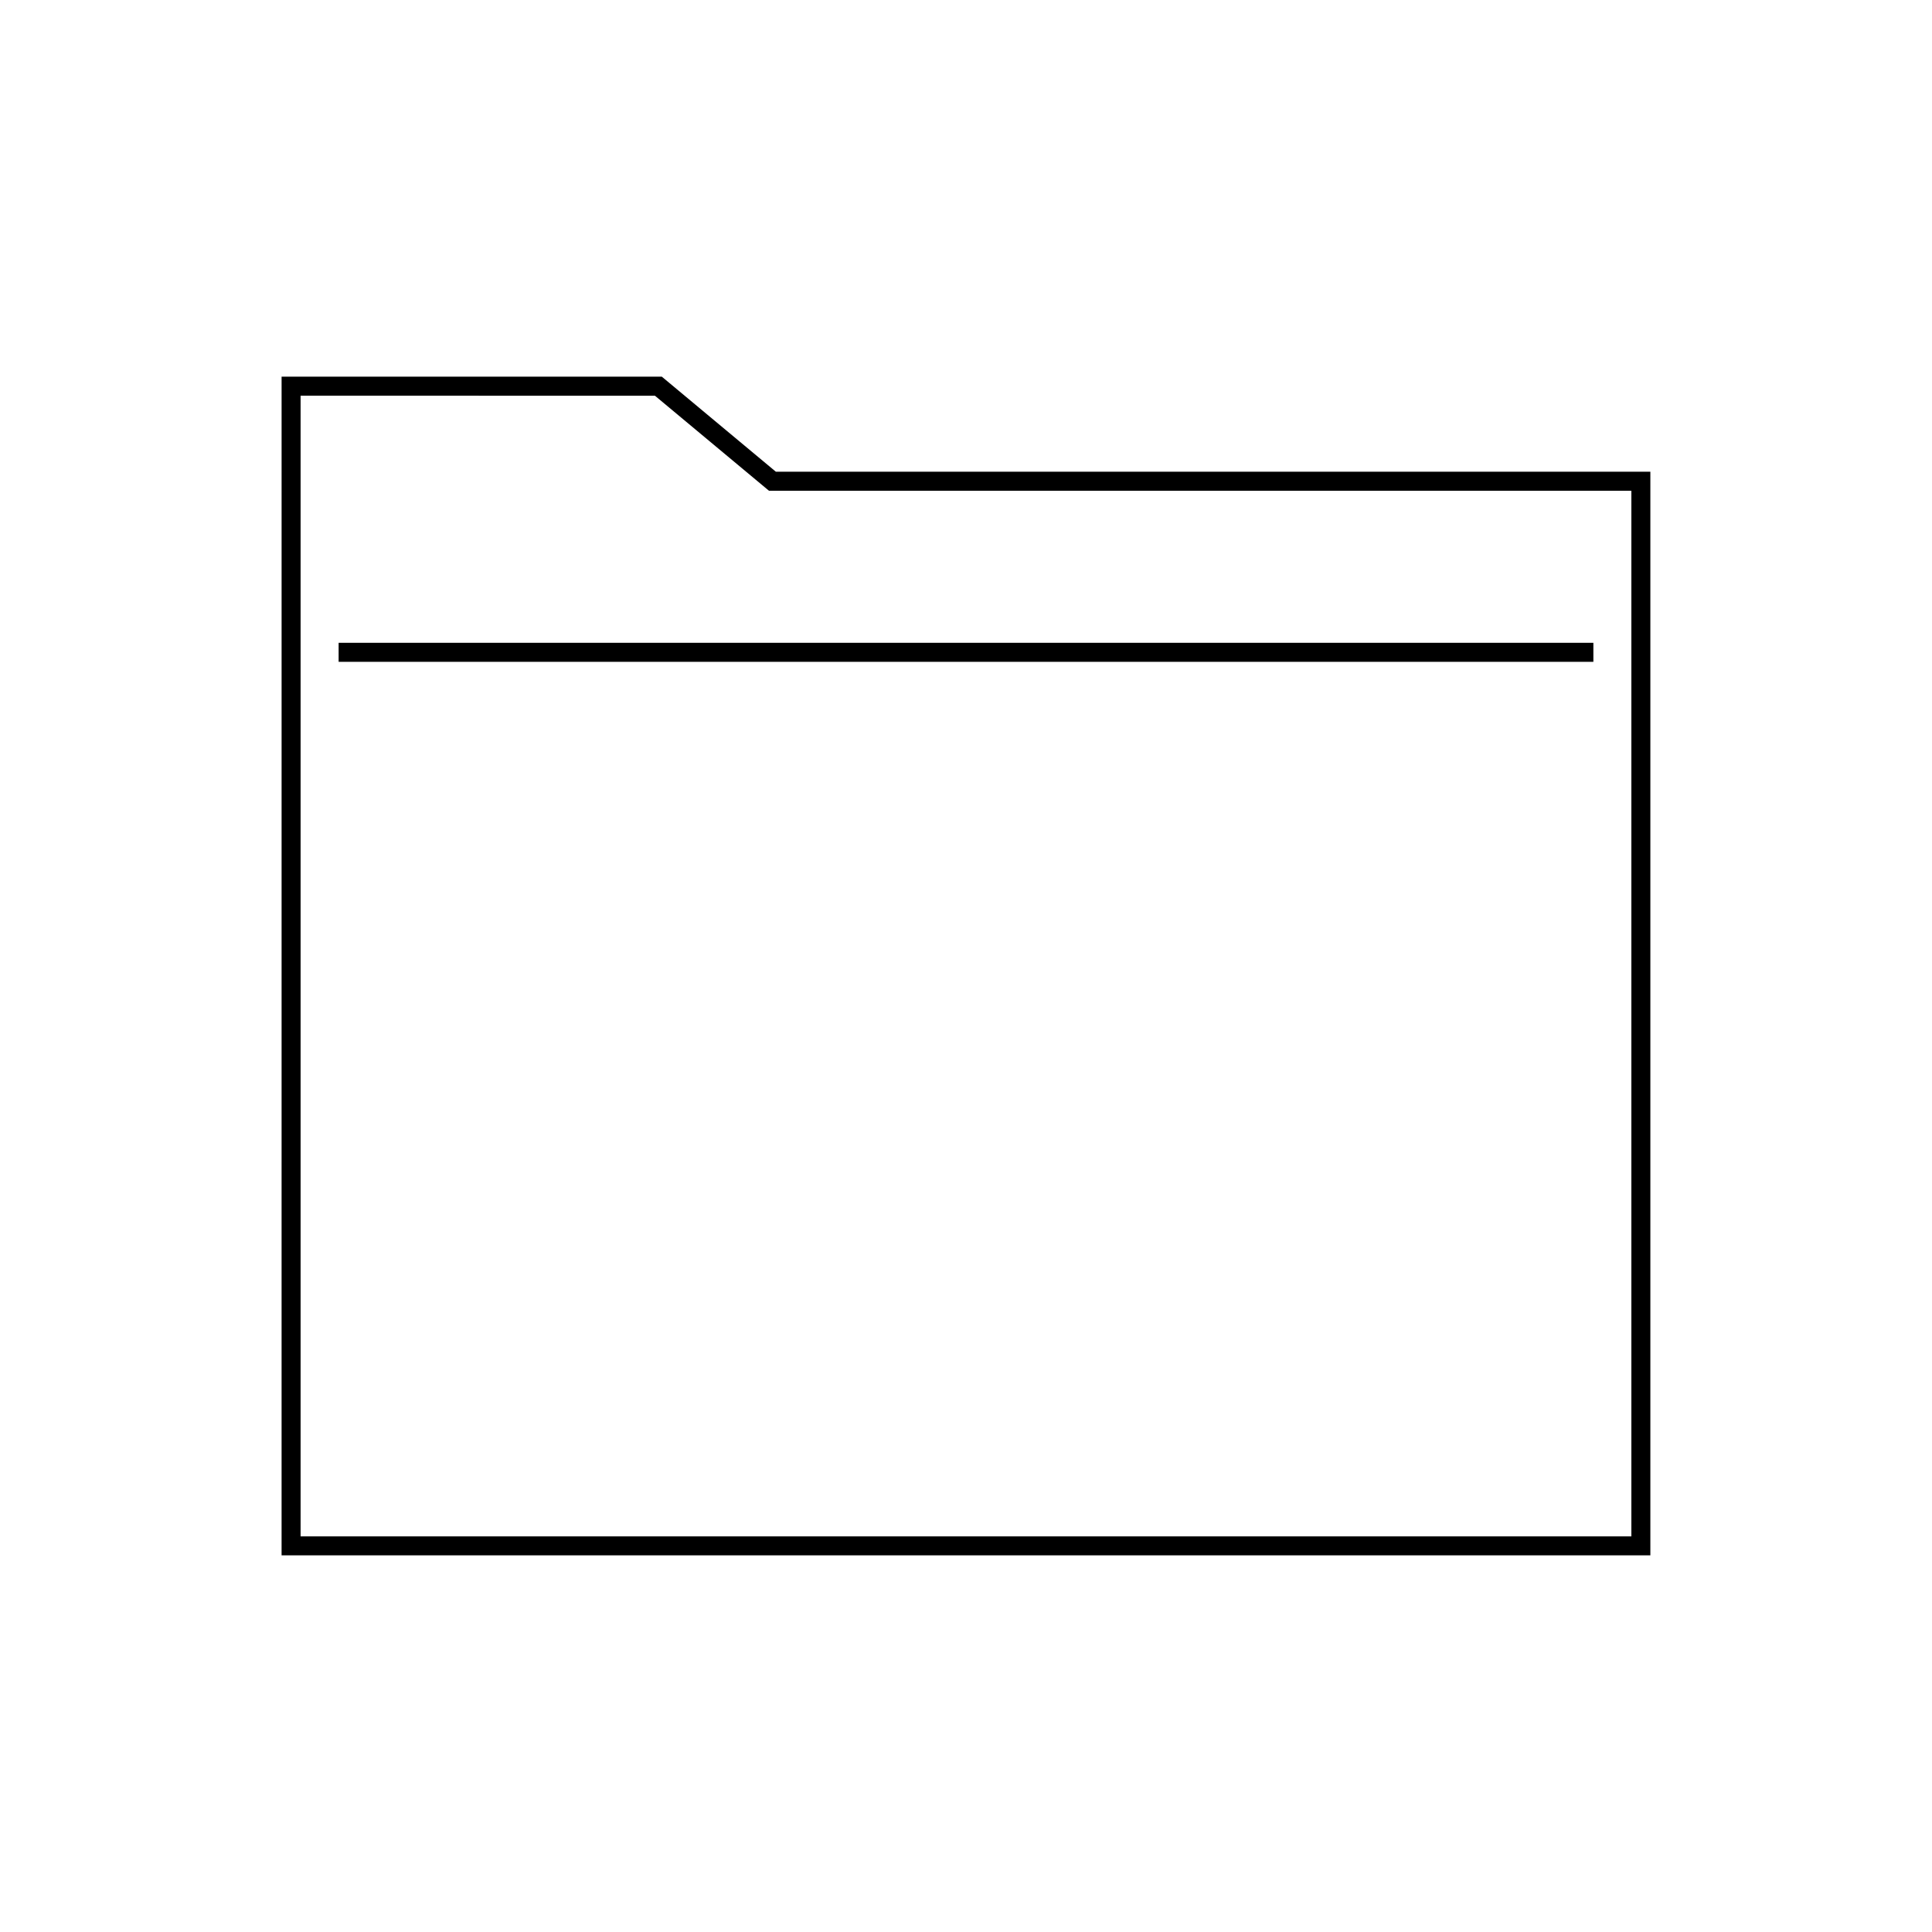 <?xml version="1.0" encoding="UTF-8"?>
<!-- Uploaded to: ICON Repo, www.iconrepo.com, Generator: ICON Repo Mixer Tools -->
<svg fill="#000000" width="800px" height="800px" version="1.1" viewBox="144 144 512 512" xmlns="http://www.w3.org/2000/svg">
 <g>
  <path d="m223.66 248.86v302.29h352.67v-277.09h-228.54l-30.227-25.191zm-5.035-5.039h100.76l30.227 25.191h231.75v287.17h-362.74z"/>
  <path d="m233.74 314.35h332.52v5.039h-332.52z" fill-rule="evenodd"/>
 </g>
</svg>